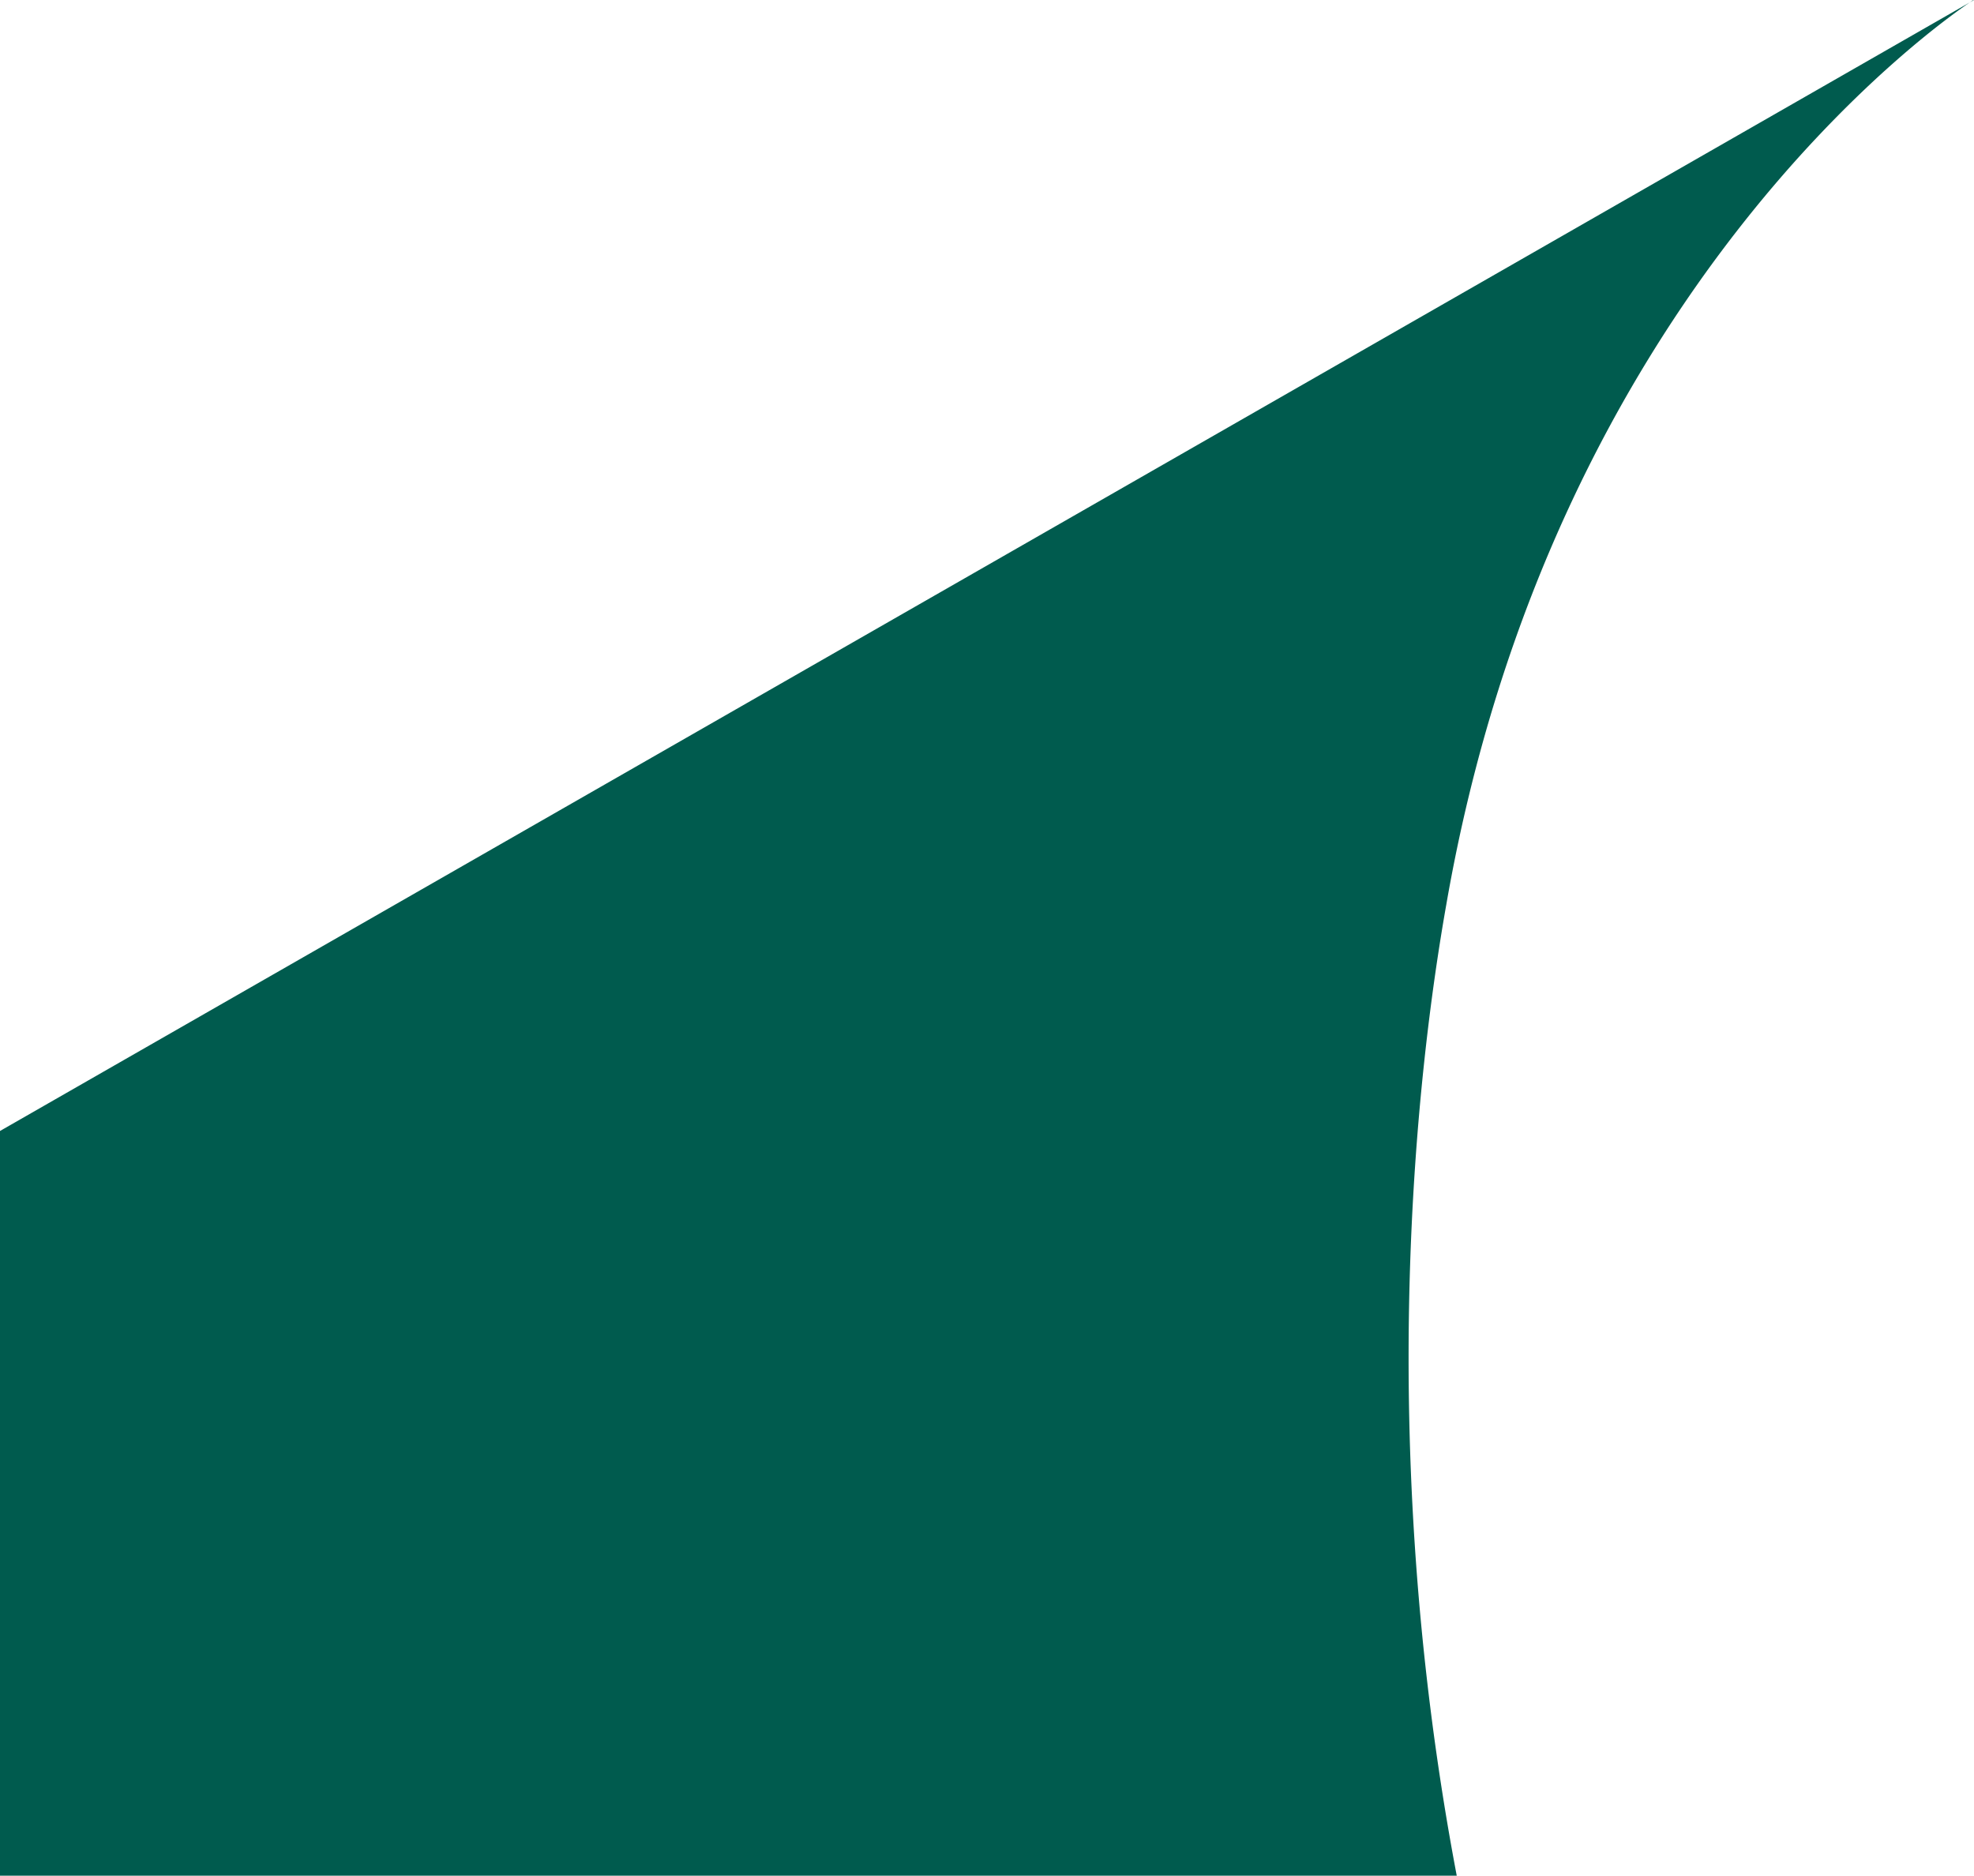 <svg xmlns="http://www.w3.org/2000/svg" width="409.098" height="388.745"><path d="M299.738 187.464C321.807 60.48 401.824 4.794 408.6.246a.766.766 0 0 1 .5-.246L0 234.4v154.345h301.9c-17.3-91.245-8.08-167.845-2.162-201.281Z" fill="#005b4e"/></svg>